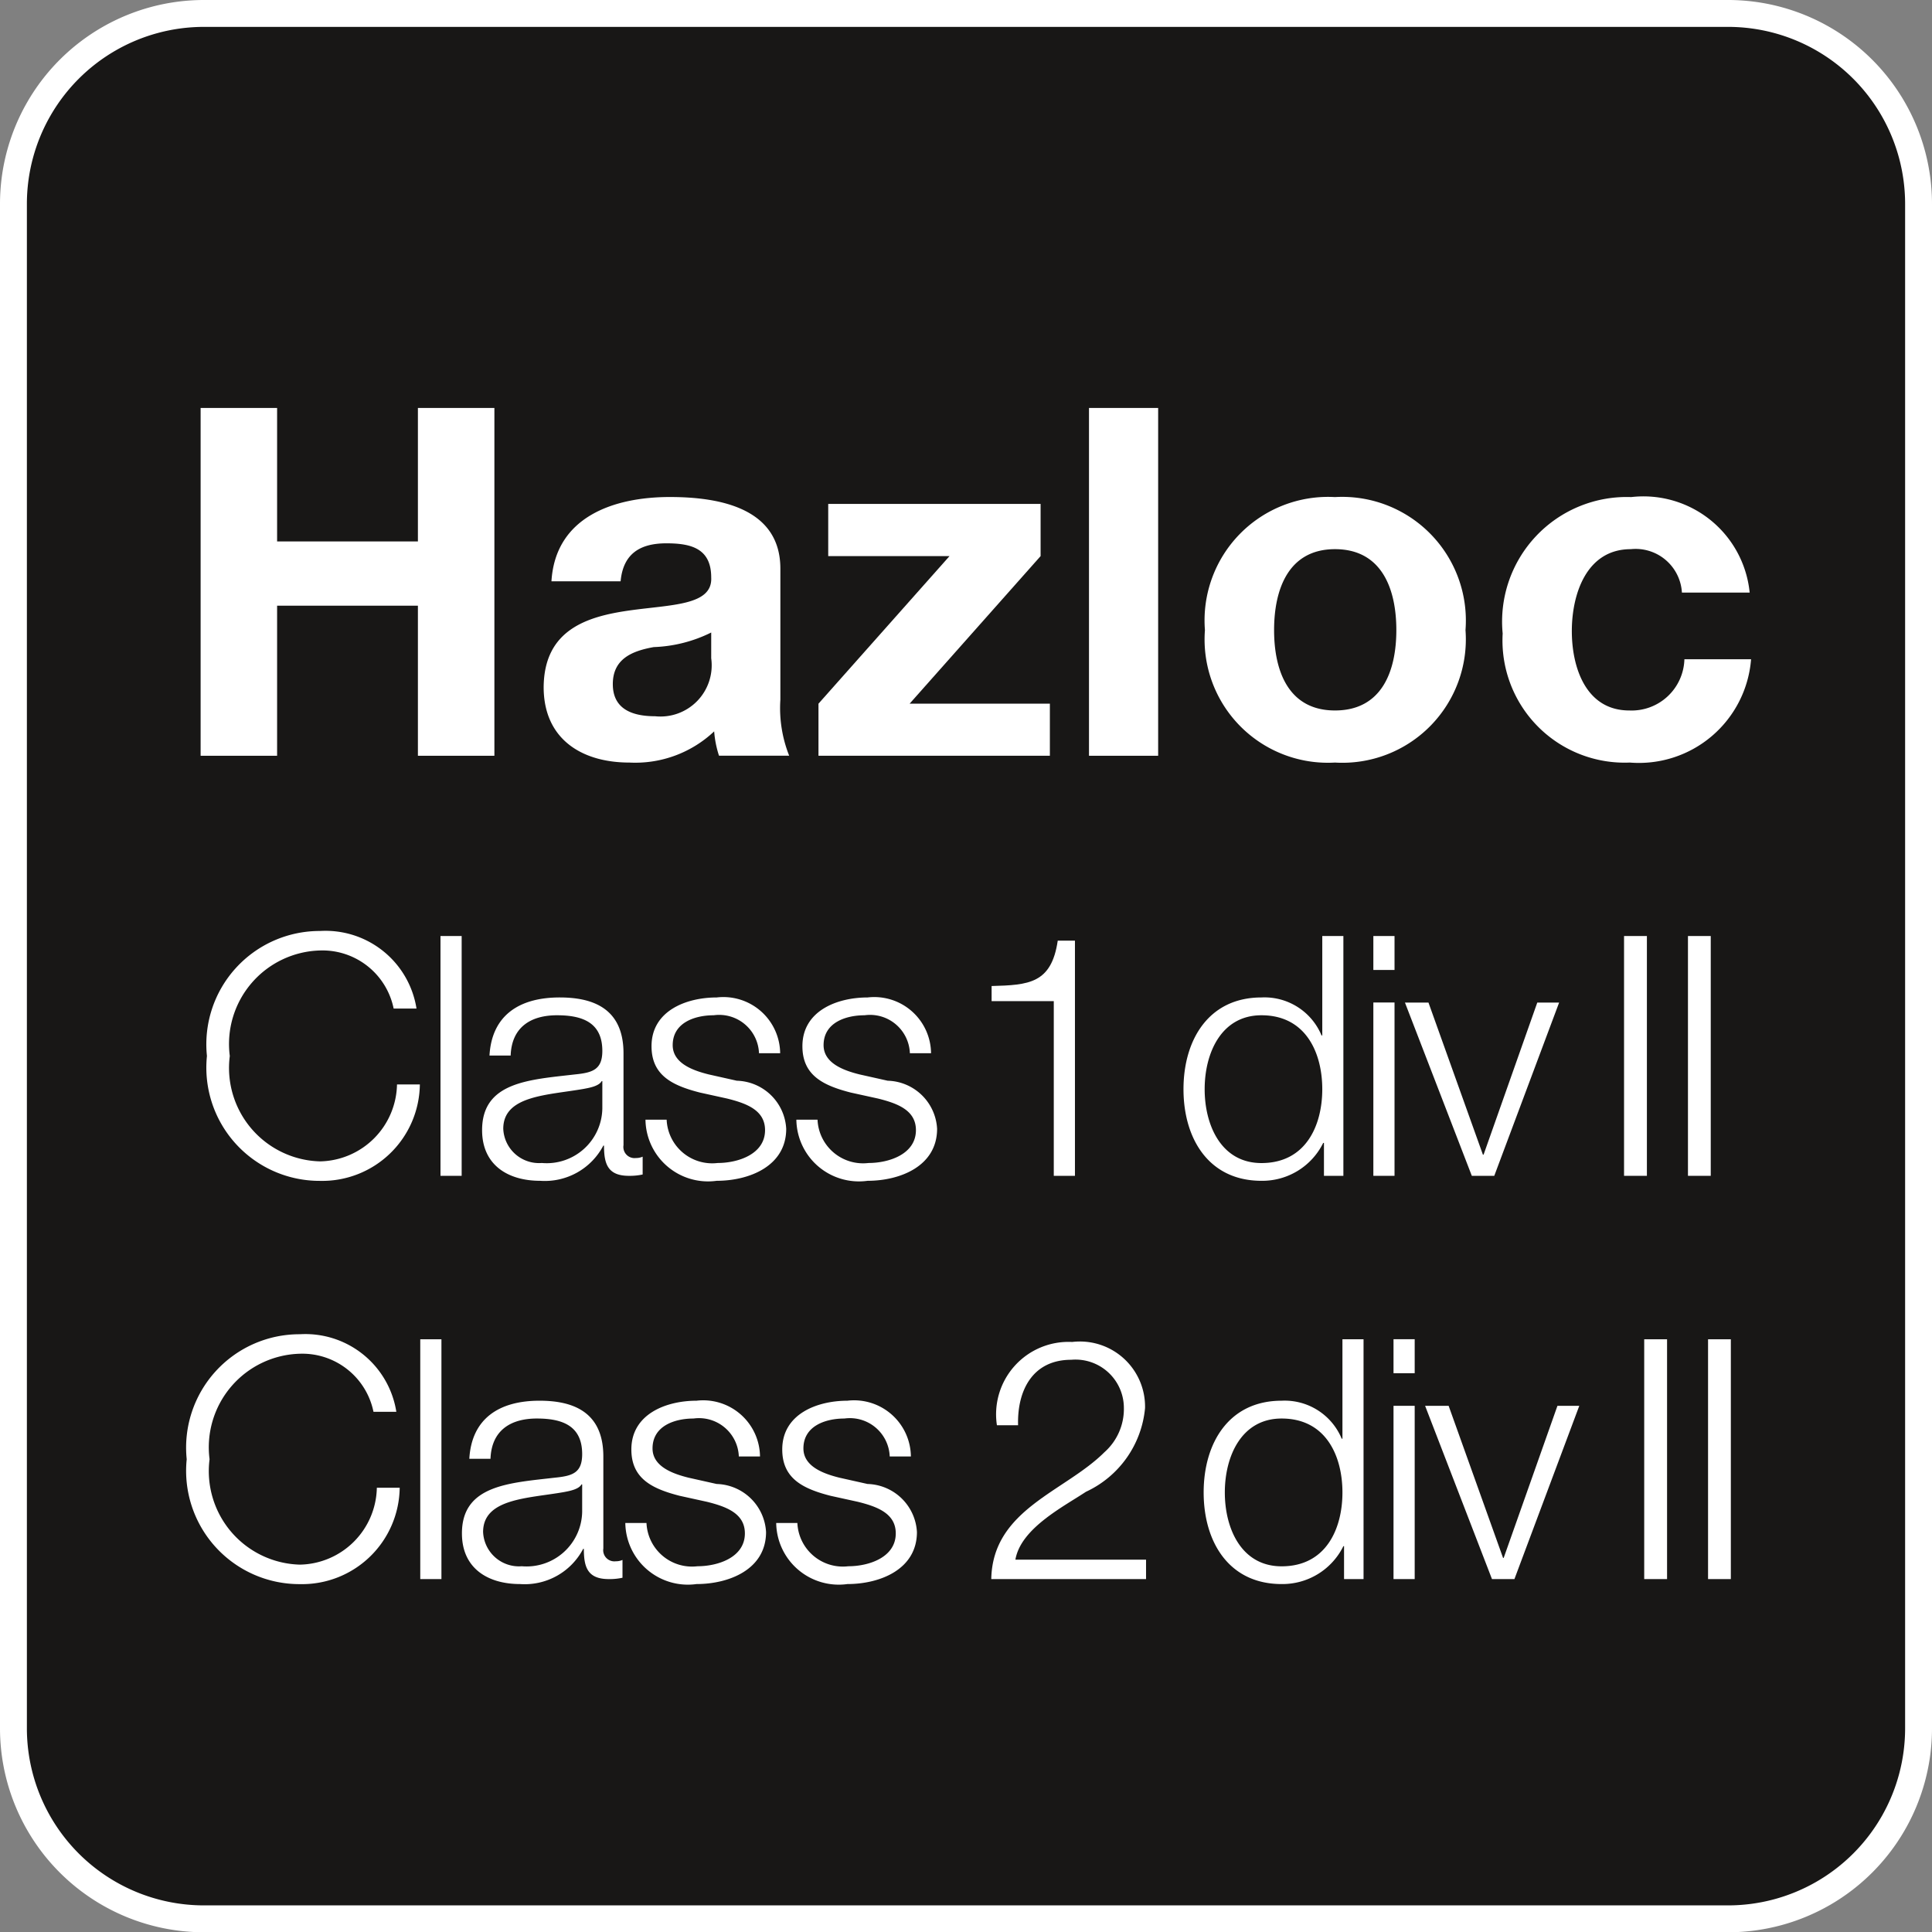 <svg xmlns="http://www.w3.org/2000/svg" viewBox="0 0 28.746 28.75"><rect x="0" y="0" width="28.746" height="28.75" fill="#808080" stroke="none"/><title>certification-hazloc</title><g id="Calque_2" data-name="Calque 2"><g id="Calque_1-2" data-name="Calque 1"><path d="M28.546,25.714a2.835,2.835,0,0,1-2.834,2.836H3.033A2.835,2.835,0,0,1,.2,25.714V3.037A2.835,2.835,0,0,1,3.033.2H25.712a2.835,2.835,0,0,1,2.834,2.837Z" fill="#181716"/><path d="M28.546,25.714a2.835,2.835,0,0,1-2.834,2.836H3.033A2.835,2.835,0,0,1,.2,25.714V3.037A2.835,2.835,0,0,1,3.033.2H25.712a2.835,2.835,0,0,1,2.834,2.837Z" fill="none" stroke="#fff" stroke-miterlimit="10" stroke-width="0.4"/><polygon points="2.985 6.07 4.123 6.07 4.123 8.056 6.218 8.056 6.218 6.07 7.356 6.07 7.356 11.245 6.218 11.245 6.218 9.012 4.123 9.012 4.123 11.245 2.985 11.245 2.985 6.07" fill="#fff"/><path d="M10.582,9.411a2.081,2.081,0,0,1-.855.217c-.319.057-.609.173-.609.551,0,.377.297.478.631.478a.762.762,0,0,0,.833-.863Zm-2.377-.762c.058-.956.921-1.254,1.762-1.254.746,0,1.644.168,1.644,1.066v1.95a1.921,1.921,0,0,0,.131.833h-1.044a1.529,1.529,0,0,1-.072-.362,1.71,1.71,0,0,1-1.261.464c-.718,0-1.276-.356-1.276-1.123.015-1.703,2.537-.79,2.493-1.631,0-.435-.304-.508-.667-.508-.398,0-.644.16-.681.565Z" fill="#fff"/><polygon points="12.178 10.47 14.128 8.274 12.323 8.274 12.323 7.498 15.483 7.498 15.483 8.274 13.534 10.47 15.621 10.47 15.621 11.245 12.178 11.245 12.178 10.47" fill="#fff"/><rect x="16.203" y="6.07" width="1.029" height="5.175" fill="#fff"/><path d="M19.863,10.571c.703,0,.913-.594.913-1.196s-.21-1.204-.913-1.204c-.696,0-.906.602-.906,1.204s.21,1.196.906,1.196m0-3.175a1.84,1.84,0,0,1,1.942,1.979,1.837,1.837,0,0,1-1.942,1.971,1.835,1.835,0,0,1-1.935-1.971,1.838,1.838,0,0,1,1.935-1.979" fill="#fff"/><path d="M25.025,8.817a.69.69,0,0,0-.761-.646c-.659,0-.877.668-.877,1.219,0,.543.21,1.181.855,1.181a.785.785,0,0,0,.82-.762h.992a1.674,1.674,0,0,1-1.804,1.537,1.818,1.818,0,0,1-1.892-1.92,1.854,1.854,0,0,1,1.913-2.03,1.588,1.588,0,0,1,1.762,1.421Z" fill="#fff"/><path d="M5.857,15.006a1.081,1.081,0,0,0-1.094-.864,1.392,1.392,0,0,0-1.344,1.57,1.391,1.391,0,0,0,1.344,1.568,1.168,1.168,0,0,0,1.144-1.145h.34a1.453,1.453,0,0,1-1.484,1.435,1.685,1.685,0,0,1-1.684-1.858,1.686,1.686,0,0,1,1.684-1.86,1.37,1.37,0,0,1,1.434,1.154Z" fill="#fff"/><rect x="6.554" y="13.927" width="0.315" height="3.568" fill="#fff"/><path d="M8.962,16.086h-.01c-.04.074-.18.099-.265.115-.534.095-1.199.095-1.199.594a.533.533,0,0,0,.574.509.828.828,0,0,0,.9-.809Zm-1.679-.381c.035-.604.45-.864,1.044-.864.455,0,.95.135.95.83v1.368a.166.166,0,0,0,.185.191.238.238,0,0,0,.1-.02v.265a.892.892,0,0,1-.205.02c-.32,0-.37-.185-.37-.45h-.01a.983.983,0,0,1-.94.524c-.479,0-.864-.234-.864-.754,0-.719.705-.75,1.384-.829.26-.026.405-.071.405-.35,0-.425-.3-.53-.674-.53-.395,0-.675.18-.69.599Z" fill="#fff"/><path d="M11.293,15.671a.593.593,0,0,0-.674-.565c-.281,0-.61.11-.61.445,0,.275.315.38.535.435l.419.094a.756.756,0,0,1,.735.715c0,.559-.555.774-1.034.774a.931.931,0,0,1-1.06-.909h.315a.678.678,0,0,0,.759.644c.3,0,.705-.129.705-.489,0-.299-.28-.399-.565-.47l-.404-.089c-.41-.105-.72-.255-.72-.69,0-.525.514-.725.97-.725a.845.845,0,0,1,.944.83Z" fill="#fff"/><path d="M13.538,15.671a.593.593,0,0,0-.674-.565c-.281,0-.61.11-.61.445,0,.275.315.38.534.435l.42.094a.756.756,0,0,1,.735.715c0,.559-.555.774-1.034.774a.931.931,0,0,1-1.06-.909h.315a.678.678,0,0,0,.759.644c.3,0,.705-.129.705-.489,0-.299-.28-.399-.565-.47l-.405-.089c-.409-.105-.719-.255-.719-.69,0-.525.514-.725.97-.725a.845.845,0,0,1,.944.83Z" fill="#fff"/><path d="M14.754,14.671c.55-.015.89-.035.984-.675h.256v3.499h-.315v-2.599h-.925Z" fill="#fff"/><path d="M18.769,17.305c.665,0,.905-.565.905-1.099,0-.535-.24-1.1-.905-1.1-.6,0-.845.565-.845,1.1,0,.534.245,1.099.845,1.099m1.219.19h-.289v-.49h-.011a1.01,1.01,0,0,1-.919.564c-.785,0-1.16-.628-1.16-1.363s.375-1.365,1.16-1.365a.919.919,0,0,1,.894.565h.011V13.927h.314Z" fill="#fff"/><path d="M20.434,17.495h.315v-2.579h-.315Zm0-3.063h.315v-.505h-.315Z" fill="#fff"/><polygon points="20.904 14.917 21.254 14.917 22.064 17.18 22.074 17.18 22.873 14.917 23.198 14.917 22.233 17.495 21.899 17.495 20.904 14.917" fill="#fff"/><rect x="24.164" y="13.927" width="0.34" height="3.568" fill="#fff"/><rect x="25.115" y="13.927" width="0.339" height="3.568" fill="#fff"/><path d="M5.557,21.006a1.081,1.081,0,0,0-1.094-.864,1.393,1.393,0,0,0-1.345,1.57,1.392,1.392,0,0,0,1.345,1.568,1.167,1.167,0,0,0,1.144-1.144h.34a1.453,1.453,0,0,1-1.484,1.434,1.686,1.686,0,0,1-1.685-1.858,1.687,1.687,0,0,1,1.685-1.86,1.37,1.37,0,0,1,1.434,1.154Z" fill="#fff"/><rect x="6.253" y="19.927" width="0.315" height="3.568" fill="#fff"/><path d="M8.662,22.086h-.01c-.04.074-.18.099-.264.115-.535.094-1.2.094-1.2.594a.534.534,0,0,0,.575.509.828.828,0,0,0,.899-.809Zm-1.679-.381c.035-.604.45-.864,1.044-.864.455,0,.95.135.95.83v1.368a.166.166,0,0,0,.185.191.238.238,0,0,0,.1-.02v.265a.892.892,0,0,1-.205.02c-.32,0-.37-.185-.37-.45h-.01a.982.982,0,0,1-.939.524c-.48,0-.865-.234-.865-.754,0-.719.705-.75,1.385-.829.26-.026.404-.071.404-.351,0-.424-.299-.529-.674-.529-.395,0-.675.18-.69.599Z" fill="#fff"/><path d="M10.993,21.671a.593.593,0,0,0-.674-.565c-.281,0-.61.11-.61.445,0,.275.315.38.534.435l.42.094a.757.757,0,0,1,.735.715c0,.559-.555.774-1.034.774a.931.931,0,0,1-1.06-.909h.315a.678.678,0,0,0,.759.644c.3,0,.705-.129.705-.489,0-.299-.28-.399-.565-.47l-.405-.089c-.409-.105-.719-.255-.719-.69,0-.525.514-.725.97-.725a.845.845,0,0,1,.944.83Z" fill="#fff"/><path d="M13.238,21.671a.593.593,0,0,0-.674-.565c-.281,0-.61.11-.61.445,0,.275.315.38.534.435l.42.094a.757.757,0,0,1,.735.715c0,.559-.555.774-1.034.774a.931.931,0,0,1-1.06-.909h.315a.678.678,0,0,0,.759.644c.3,0,.705-.129.705-.489,0-.299-.28-.399-.565-.47l-.405-.089c-.409-.105-.719-.255-.719-.69,0-.525.514-.725.97-.725a.845.845,0,0,1,.944.83Z" fill="#fff"/><path d="M17.052,23.495h-2.303c.02-1.039,1.094-1.299,1.684-1.888a.86.86,0,0,0,.289-.661.72.72,0,0,0-.784-.714c-.575,0-.805.459-.79.974h-.315a1.078,1.078,0,0,1,1.12-1.239.969.969,0,0,1,1.084.984,1.527,1.527,0,0,1-.879,1.245c-.34.225-.97.545-1.05,1.01h1.944Z" fill="#fff"/><path d="M19.069,23.305c.665,0,.905-.564.905-1.099s-.24-1.1-.905-1.1c-.6,0-.845.565-.845,1.1s.245,1.099.845,1.099m1.219.19h-.29v-.49h-.01a1.011,1.011,0,0,1-.919.564c-.785,0-1.16-.628-1.16-1.363s.375-1.365,1.16-1.365a.919.919,0,0,1,.894.565h.011V19.927h.314Z" fill="#fff"/><path d="M20.734,23.495h.315v-2.578h-.315Zm0-3.063h.315v-.506h-.315Z" fill="#fff"/><polygon points="21.204 20.917 21.554 20.917 22.364 23.18 22.373 23.18 23.173 20.917 23.498 20.917 22.533 23.495 22.199 23.495 21.204 20.917" fill="#fff"/><rect x="24.464" y="19.927" width="0.34" height="3.568" fill="#fff"/><rect x="25.414" y="19.927" width="0.339" height="3.568" fill="#fff"/></g></g></svg>